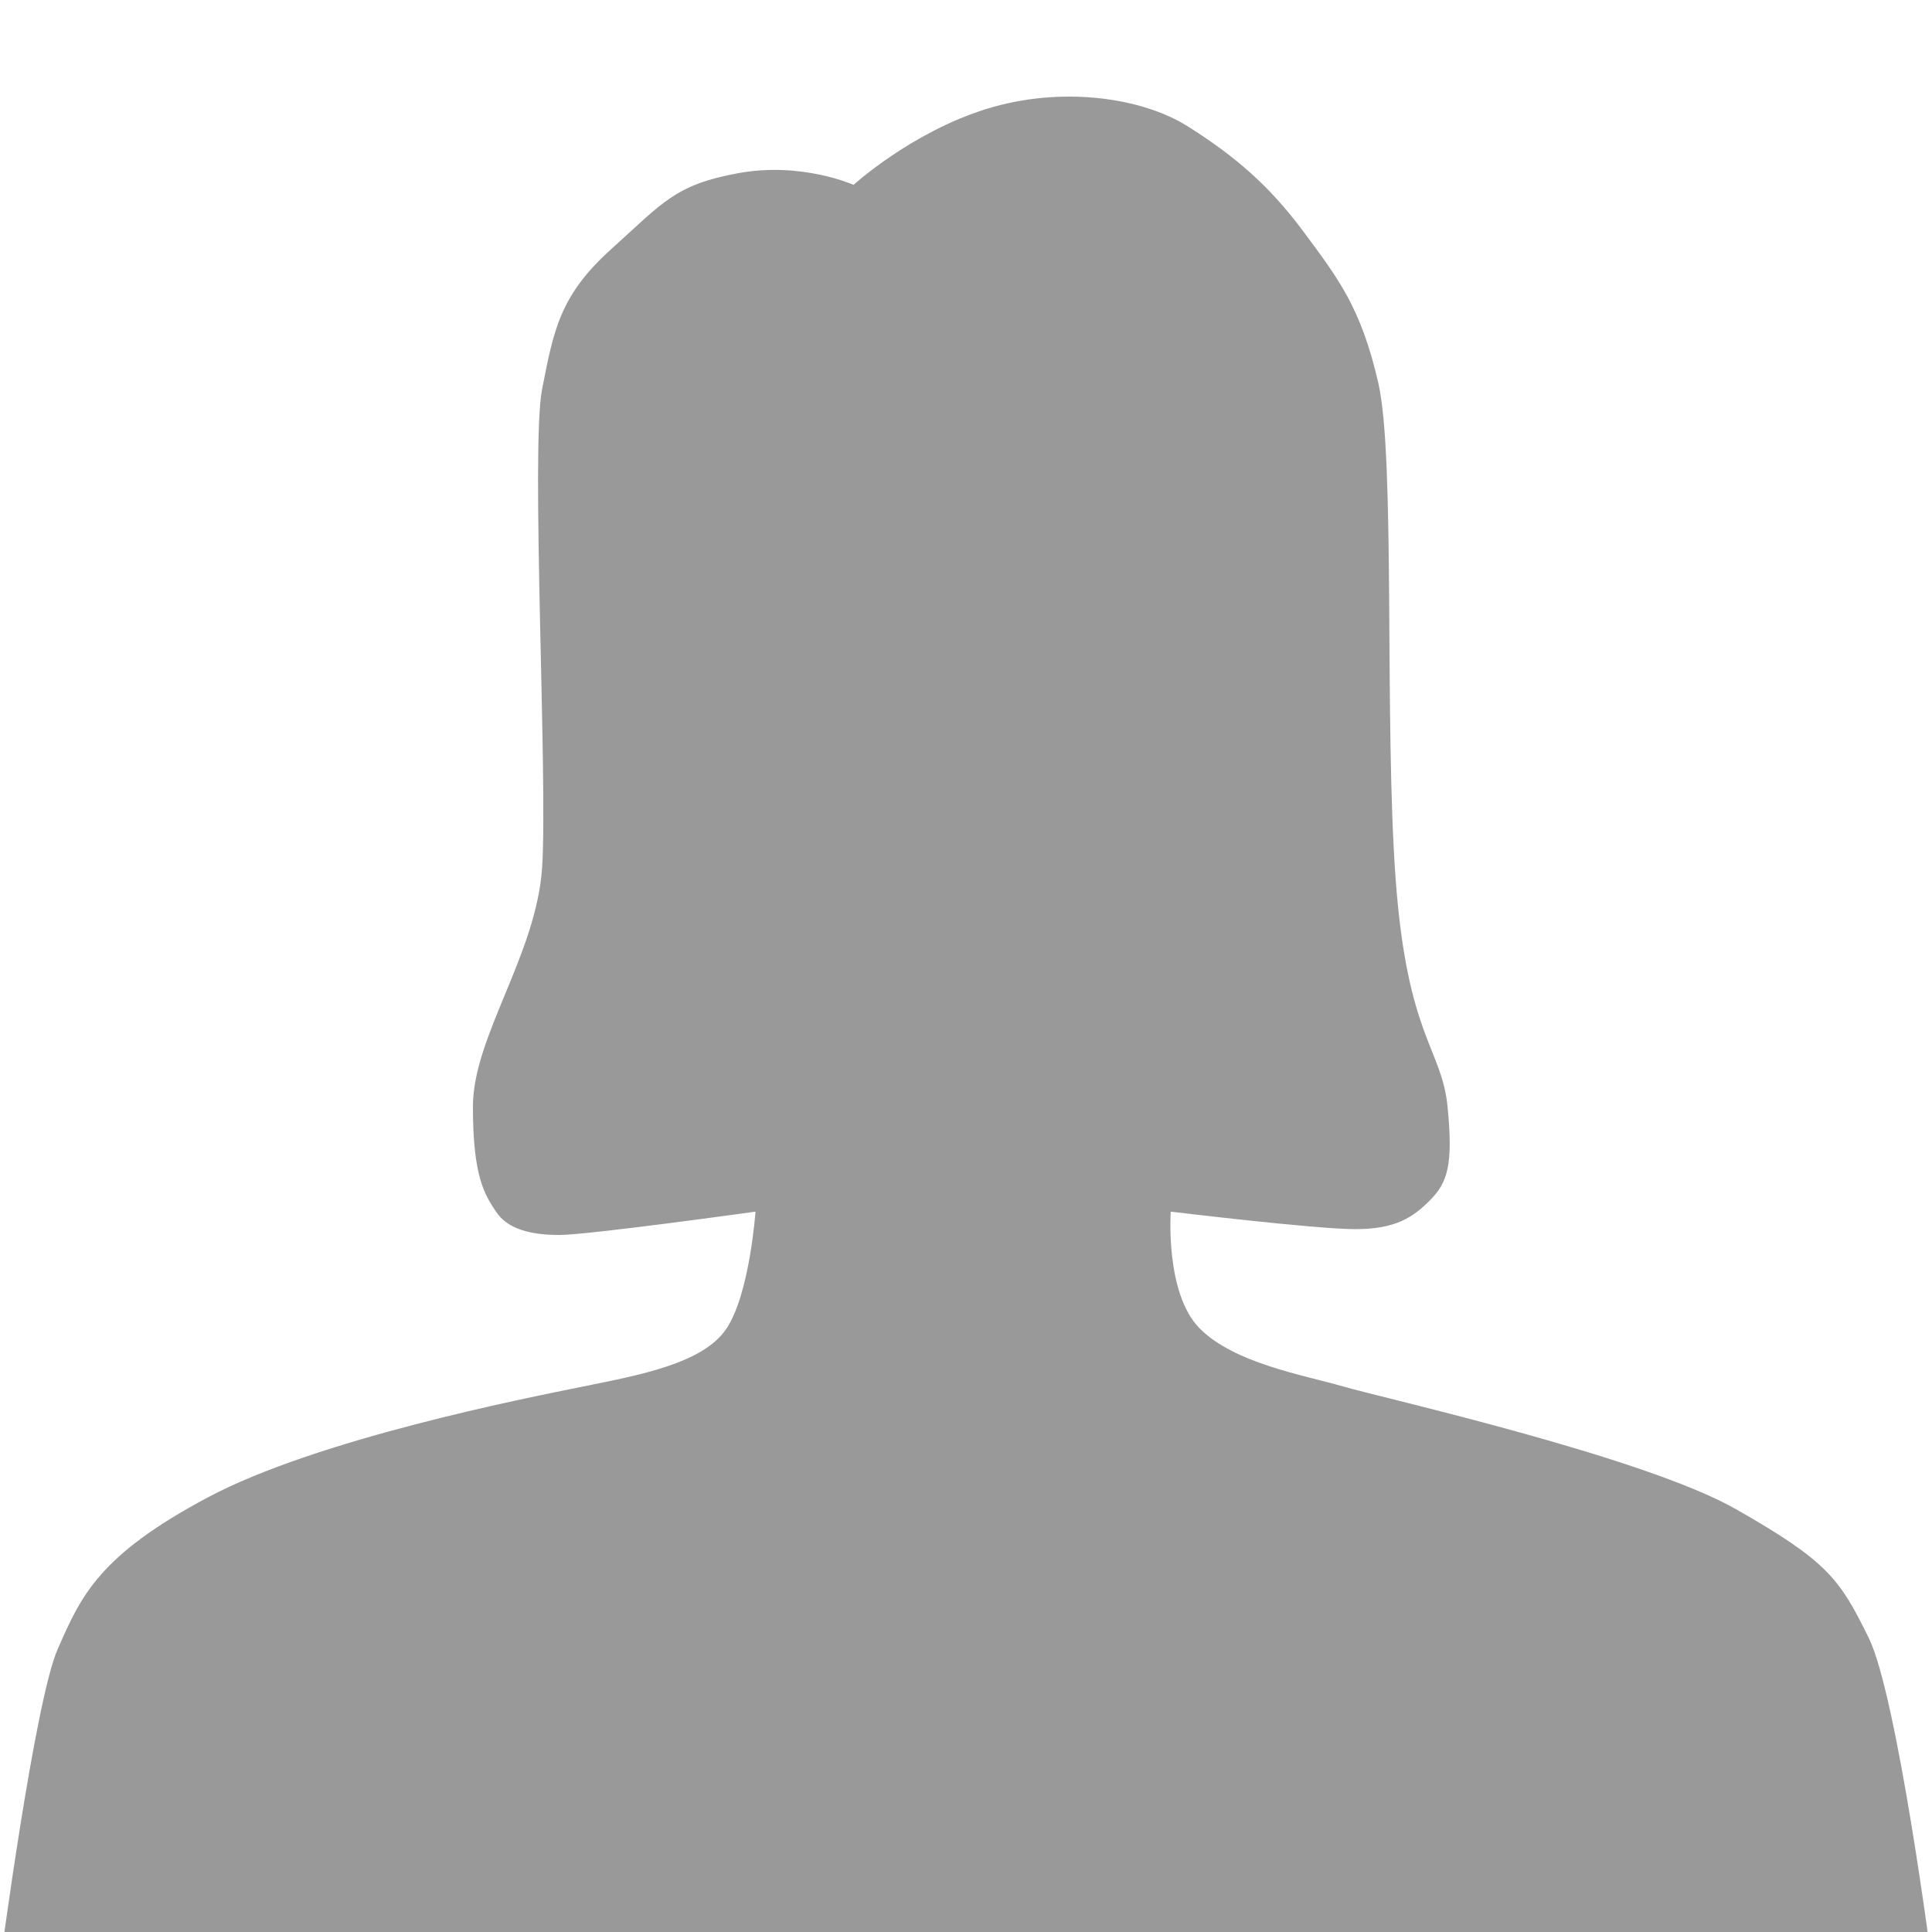 <?xml version="1.0" encoding="UTF-8"?> <svg xmlns="http://www.w3.org/2000/svg" width="60" height="60" viewBox="0 0 60 60" fill="none"> <g clip-path="url(#clip0_28_18)"> <path d="M30.627 3.386C28.299 4.11 26.508 5.741 26.508 5.741C26.508 5.741 24.895 5.016 22.925 5.378C20.955 5.741 20.597 6.284 18.985 7.734C17.373 9.183 17.194 10.27 16.836 12.082C16.478 13.894 17.015 24.221 16.836 26.939C16.657 29.656 14.687 32.193 14.687 34.367C14.687 36.541 15.045 37.085 15.403 37.628C15.761 38.172 16.478 38.353 17.373 38.353C18.269 38.353 23.463 37.628 23.463 37.628C23.463 37.628 23.284 40.165 22.567 41.252C21.851 42.339 19.881 42.701 18.09 43.063C16.299 43.426 9.851 44.694 6.448 46.506C3.07 48.304 2.516 49.567 1.807 51.18L1.791 51.216C1.075 52.847 0 61 0 61H60C60 61 58.925 52.666 58.03 50.854C57.134 49.042 56.776 48.499 53.91 46.868C51.045 45.237 42.985 43.426 41.731 43.063C40.478 42.701 38.328 42.339 37.254 41.252C36.179 40.165 36.358 37.628 36.358 37.628C36.358 37.628 40.836 38.172 42.09 38.172C43.343 38.172 43.881 37.809 44.418 37.266C44.955 36.722 45.134 36.179 44.955 34.367C44.776 32.555 43.702 32.193 43.343 27.301C42.985 22.409 43.343 14.256 42.806 11.901C42.269 9.546 41.552 8.64 40.478 7.19C39.403 5.741 38.328 4.835 36.895 3.929C35.463 3.023 32.955 2.661 30.627 3.386Z" fill="#999999"></path> </g> <defs> <clipPath id="clip0_28_18"> <rect width="60" height="60" fill="white"></rect> </clipPath> </defs> </svg> 